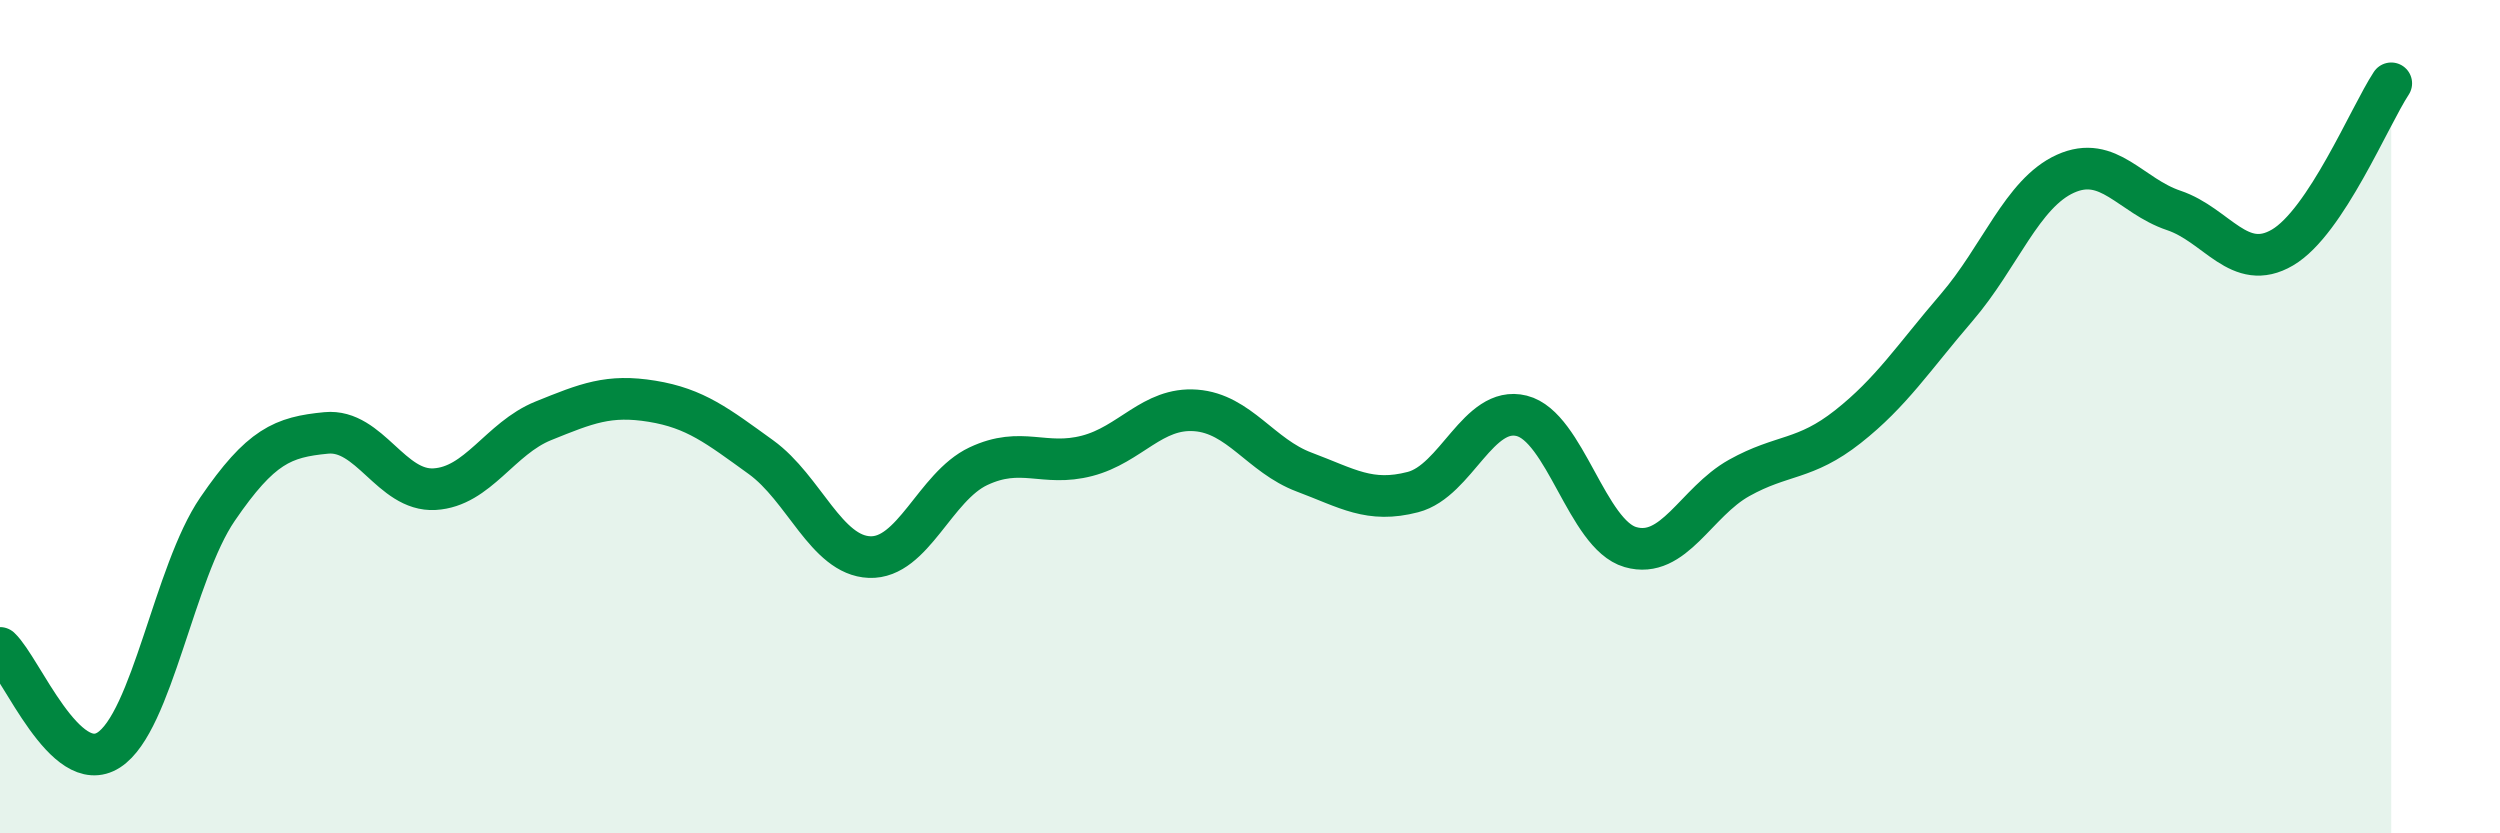 
    <svg width="60" height="20" viewBox="0 0 60 20" xmlns="http://www.w3.org/2000/svg">
      <path
        d="M 0,15.55 C 0.52,16.04 1.57,18.67 2.61,18 C 3.65,17.33 4.18,13.74 5.22,12.22 C 6.26,10.7 6.79,10.49 7.83,10.39 C 8.87,10.29 9.39,11.8 10.43,11.74 C 11.47,11.68 12,10.52 13.04,10.1 C 14.08,9.68 14.61,9.46 15.65,9.63 C 16.69,9.8 17.22,10.22 18.26,10.97 C 19.3,11.72 19.83,13.33 20.87,13.37 C 21.91,13.41 22.44,11.68 23.48,11.19 C 24.52,10.7 25.05,11.21 26.09,10.94 C 27.13,10.67 27.66,9.77 28.7,9.85 C 29.74,9.93 30.26,10.94 31.3,11.33 C 32.34,11.72 32.87,12.08 33.91,11.81 C 34.95,11.54 35.48,9.72 36.52,9.98 C 37.56,10.24 38.09,12.83 39.13,13.13 C 40.17,13.43 40.7,12.05 41.74,11.47 C 42.78,10.89 43.31,11.06 44.35,10.24 C 45.39,9.42 45.92,8.59 46.96,7.38 C 48,6.17 48.53,4.64 49.57,4.17 C 50.61,3.7 51.13,4.7 52.17,5.05 C 53.21,5.4 53.74,6.55 54.78,5.94 C 55.82,5.33 56.87,2.79 57.39,2L57.39 20L0 20Z"
        fill="#008740"
        opacity="0.1"
        stroke-linecap="round"
        stroke-linejoin="round"
      />
      <path
        d="M 0,15.55 C 0.52,16.04 1.57,18.67 2.61,18 C 3.65,17.33 4.18,13.74 5.22,12.22 C 6.26,10.7 6.79,10.49 7.83,10.39 C 8.87,10.29 9.39,11.8 10.43,11.74 C 11.47,11.68 12,10.52 13.04,10.1 C 14.08,9.68 14.61,9.46 15.65,9.63 C 16.69,9.8 17.22,10.22 18.26,10.97 C 19.3,11.72 19.83,13.33 20.87,13.37 C 21.91,13.41 22.44,11.68 23.48,11.19 C 24.52,10.7 25.05,11.21 26.09,10.94 C 27.13,10.67 27.66,9.77 28.7,9.85 C 29.74,9.93 30.26,10.94 31.3,11.33 C 32.34,11.72 32.87,12.08 33.91,11.81 C 34.95,11.54 35.48,9.72 36.52,9.98 C 37.56,10.24 38.09,12.83 39.13,13.13 C 40.17,13.43 40.7,12.05 41.74,11.47 C 42.78,10.89 43.31,11.06 44.35,10.24 C 45.39,9.42 45.92,8.59 46.96,7.38 C 48,6.17 48.53,4.64 49.57,4.17 C 50.61,3.7 51.13,4.7 52.17,5.05 C 53.21,5.4 53.74,6.55 54.78,5.94 C 55.82,5.33 56.87,2.79 57.39,2"
        stroke="#008740"
        stroke-width="1"
        fill="none"
        stroke-linecap="round"
        stroke-linejoin="round"
      />
    </svg>
  